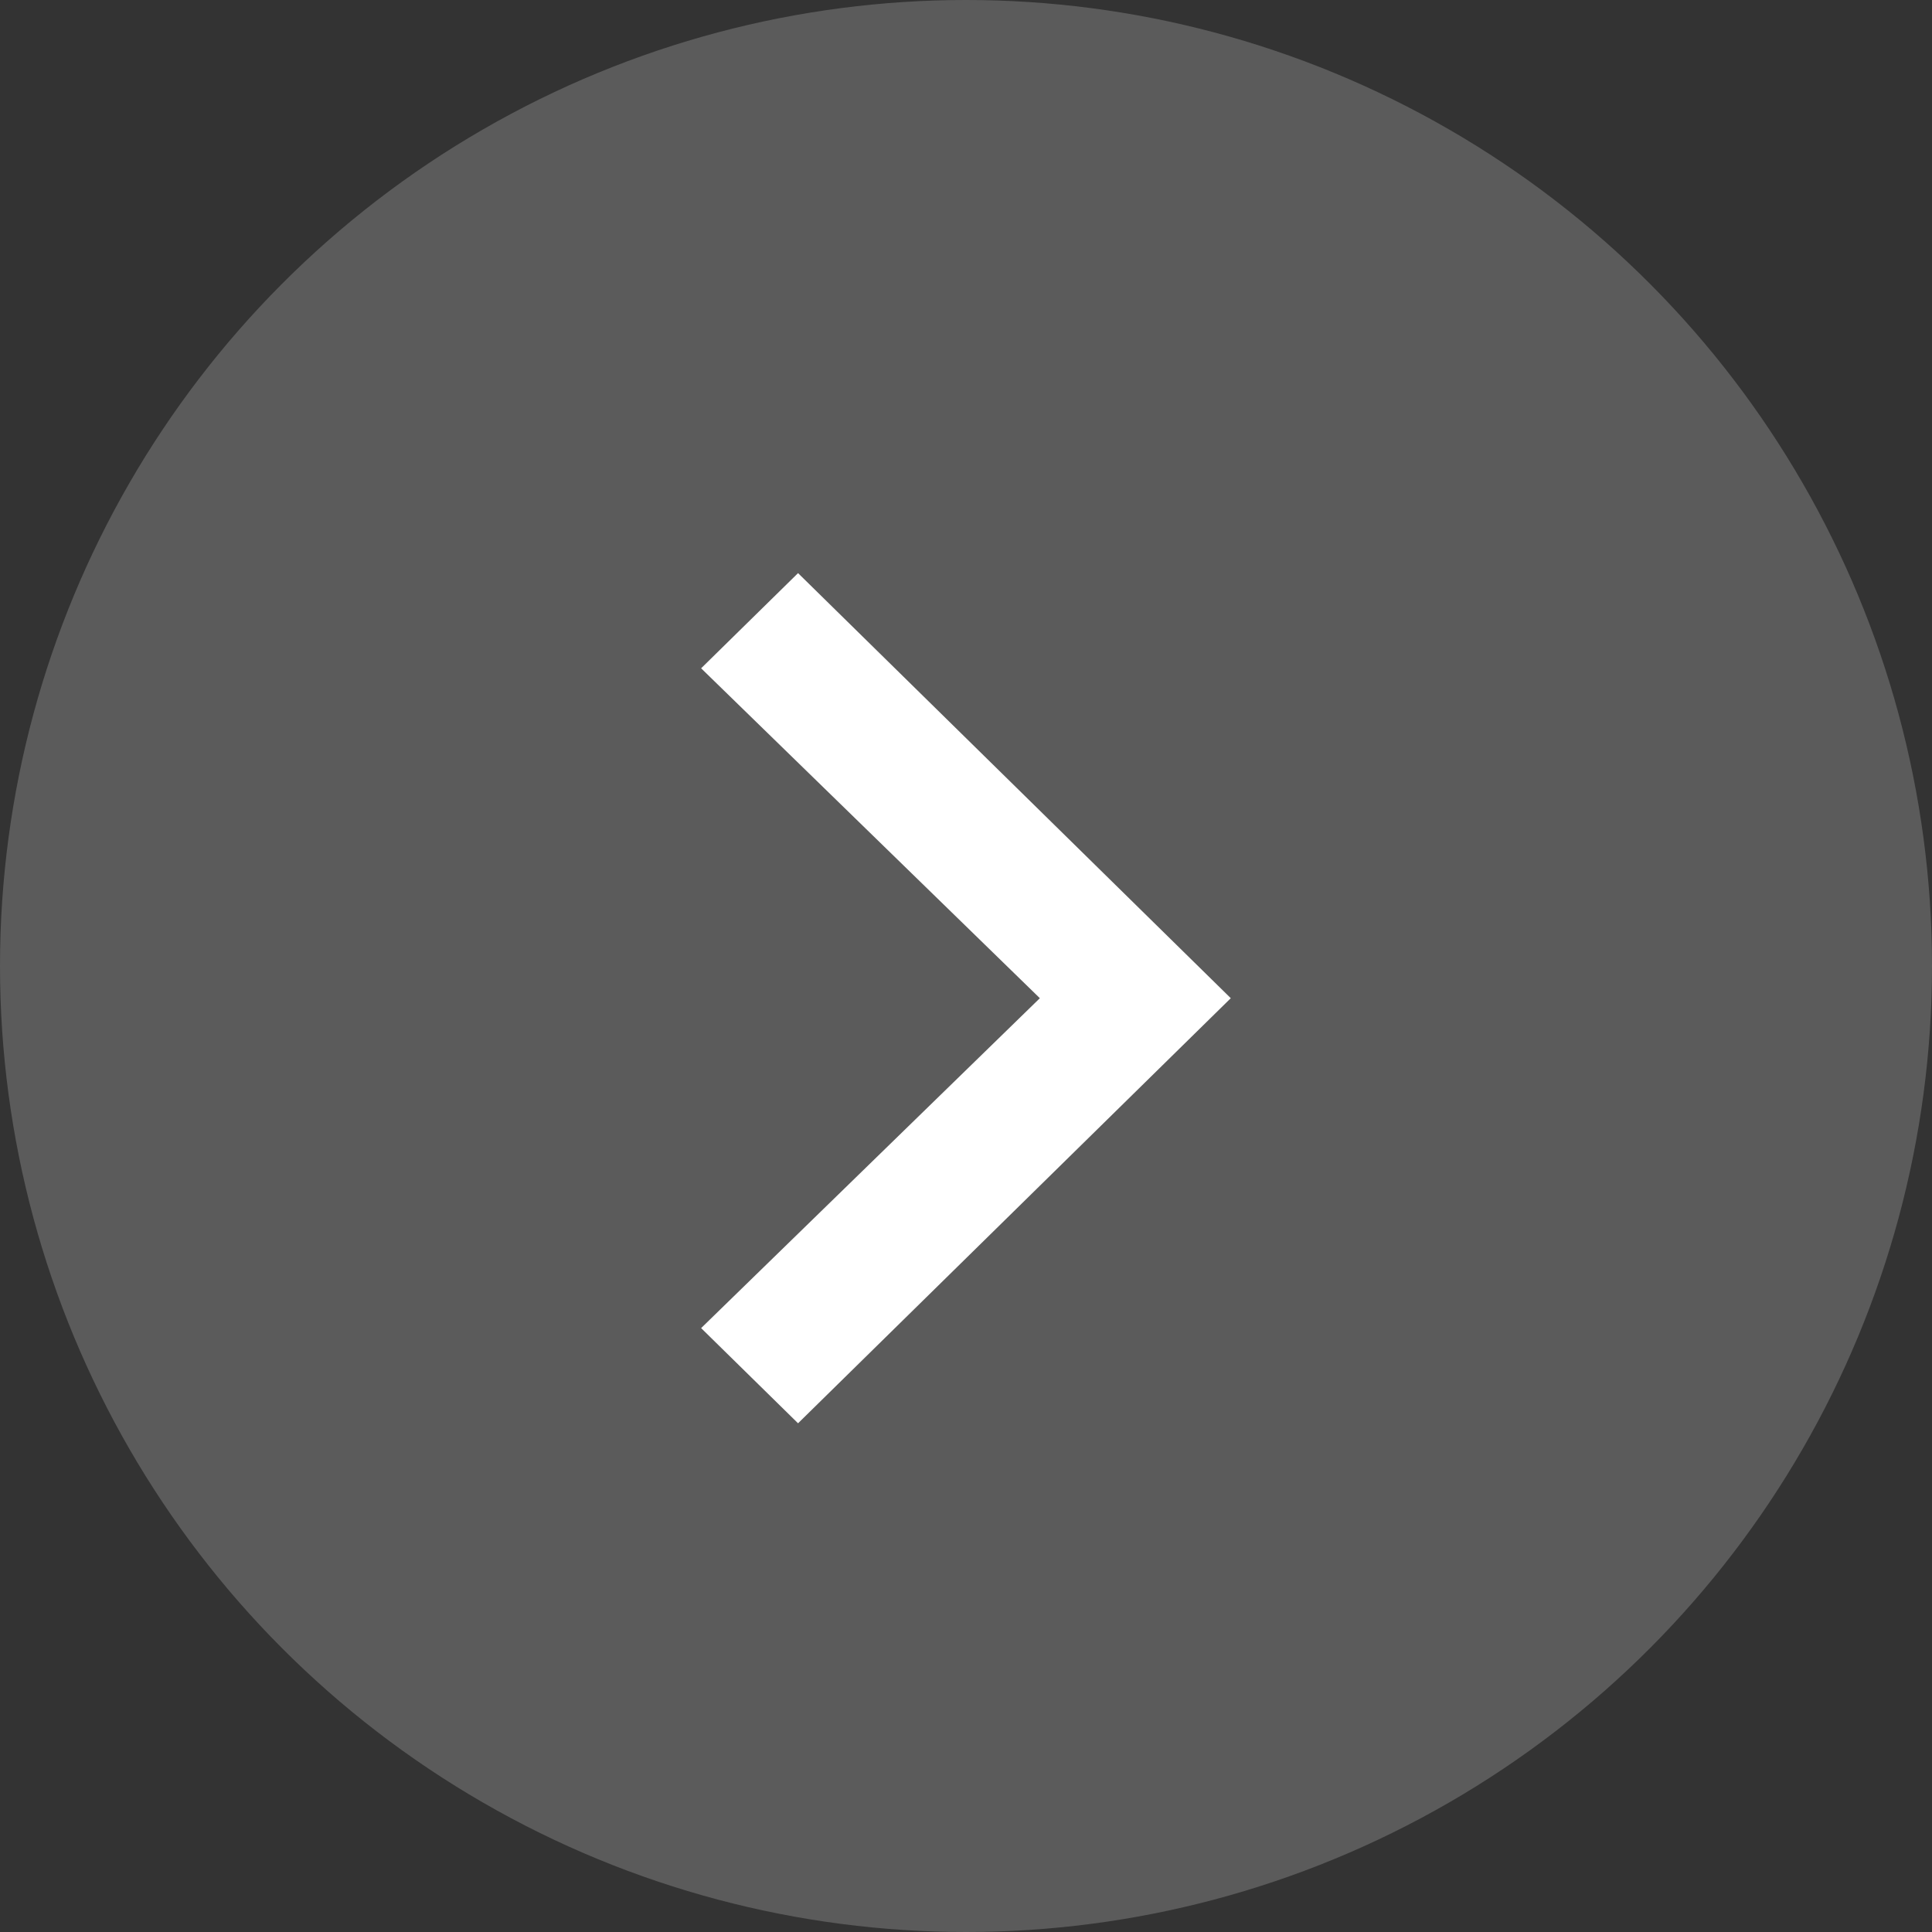<?xml version="1.0" encoding="UTF-8"?>
<svg width="30px" height="30px" viewBox="0 0 30 30" version="1.1" xmlns="http://www.w3.org/2000/svg" xmlns:xlink="http://www.w3.org/1999/xlink">
    <rect x="0" y="0" width="30" height="30" fill="#333333" stroke="none"/>
    <title>Group 48</title>
    <g id="Page-1" stroke="none" stroke-width="1" fill="none" fill-rule="evenodd">
        <g id="1-Home" transform="translate(-400, -1168)" fill="#FFFFFF">
            <g id="Group-49" transform="translate(190, 808)">
                <g id="Group-47" transform="translate(0, 106)">
                    <g id="Group-77" transform="translate(210, 254)">
                        <circle id="Oval" opacity="0.199" cx="15" cy="15" r="15"></circle>
                        <g id="1814082_arrow_bottom_down_icon" transform="translate(15, 15.5) scale(-1, 1) rotate(90) translate(-15, -15.5) translate(9, 12)" fill-rule="nonzero" stroke="#FFFFFF" stroke-width="0.857">
                            <polygon id="Fill-35" points="0.876 0 6 5.261 11.124 0 12 0.892 6 7 -1.13686838e-13 0.892"></polygon>
                        </g>
                    </g>
                </g>
            </g>
        </g>
    </g>
</svg>
